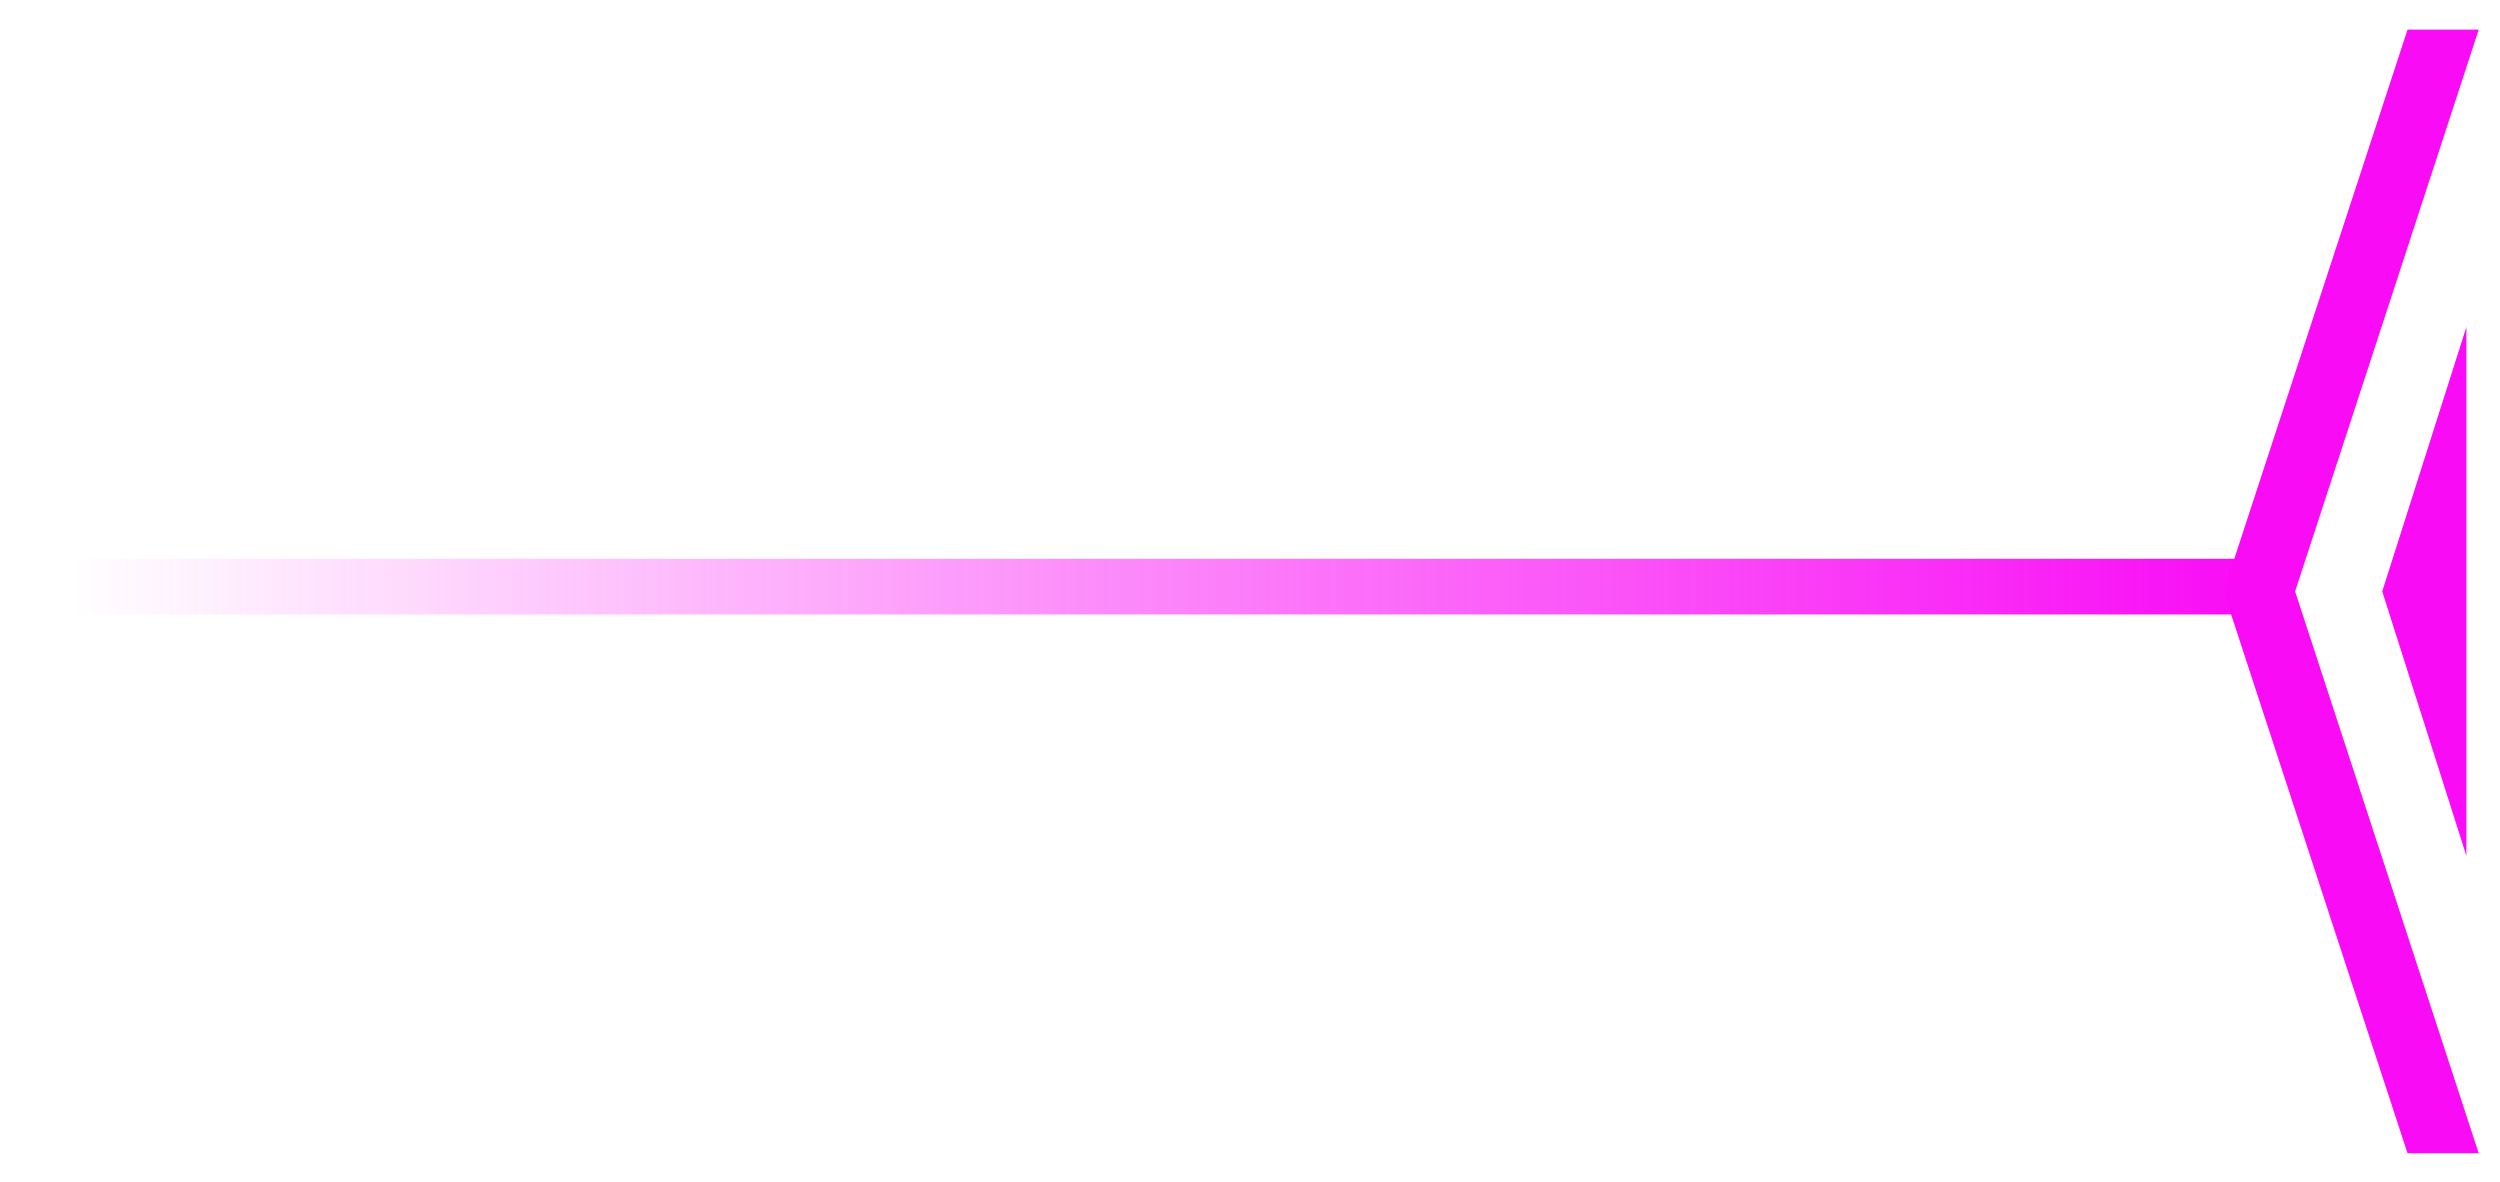 <svg width="74" height="35" viewBox="0 0 74 35" fill="none" xmlns="http://www.w3.org/2000/svg">
<path fill-rule="evenodd" clip-rule="evenodd" d="M71.263 0.877L73.37 0.877L67.935 17.506L73.37 34.137L71.263 34.137L65.818 17.507L71.263 0.877ZM73.005 9.68L70.514 17.506L73.005 25.332L73.005 17.506L73.005 9.68Z" fill="#F90BF5"/>
<path d="M0.343 16.54H66.811V18.188H0.343V16.54Z" fill="url(#paint0_linear_3_957)"/>
<defs>
<linearGradient id="paint0_linear_3_957" x1="66.811" y1="18.188" x2="2.092" y2="18.188" gradientUnits="userSpaceOnUse">
<stop stop-color="#F90BF5"/>
<stop offset="1" stop-color="#F90BF5" stop-opacity="0"/>
</linearGradient>
</defs>
</svg>
